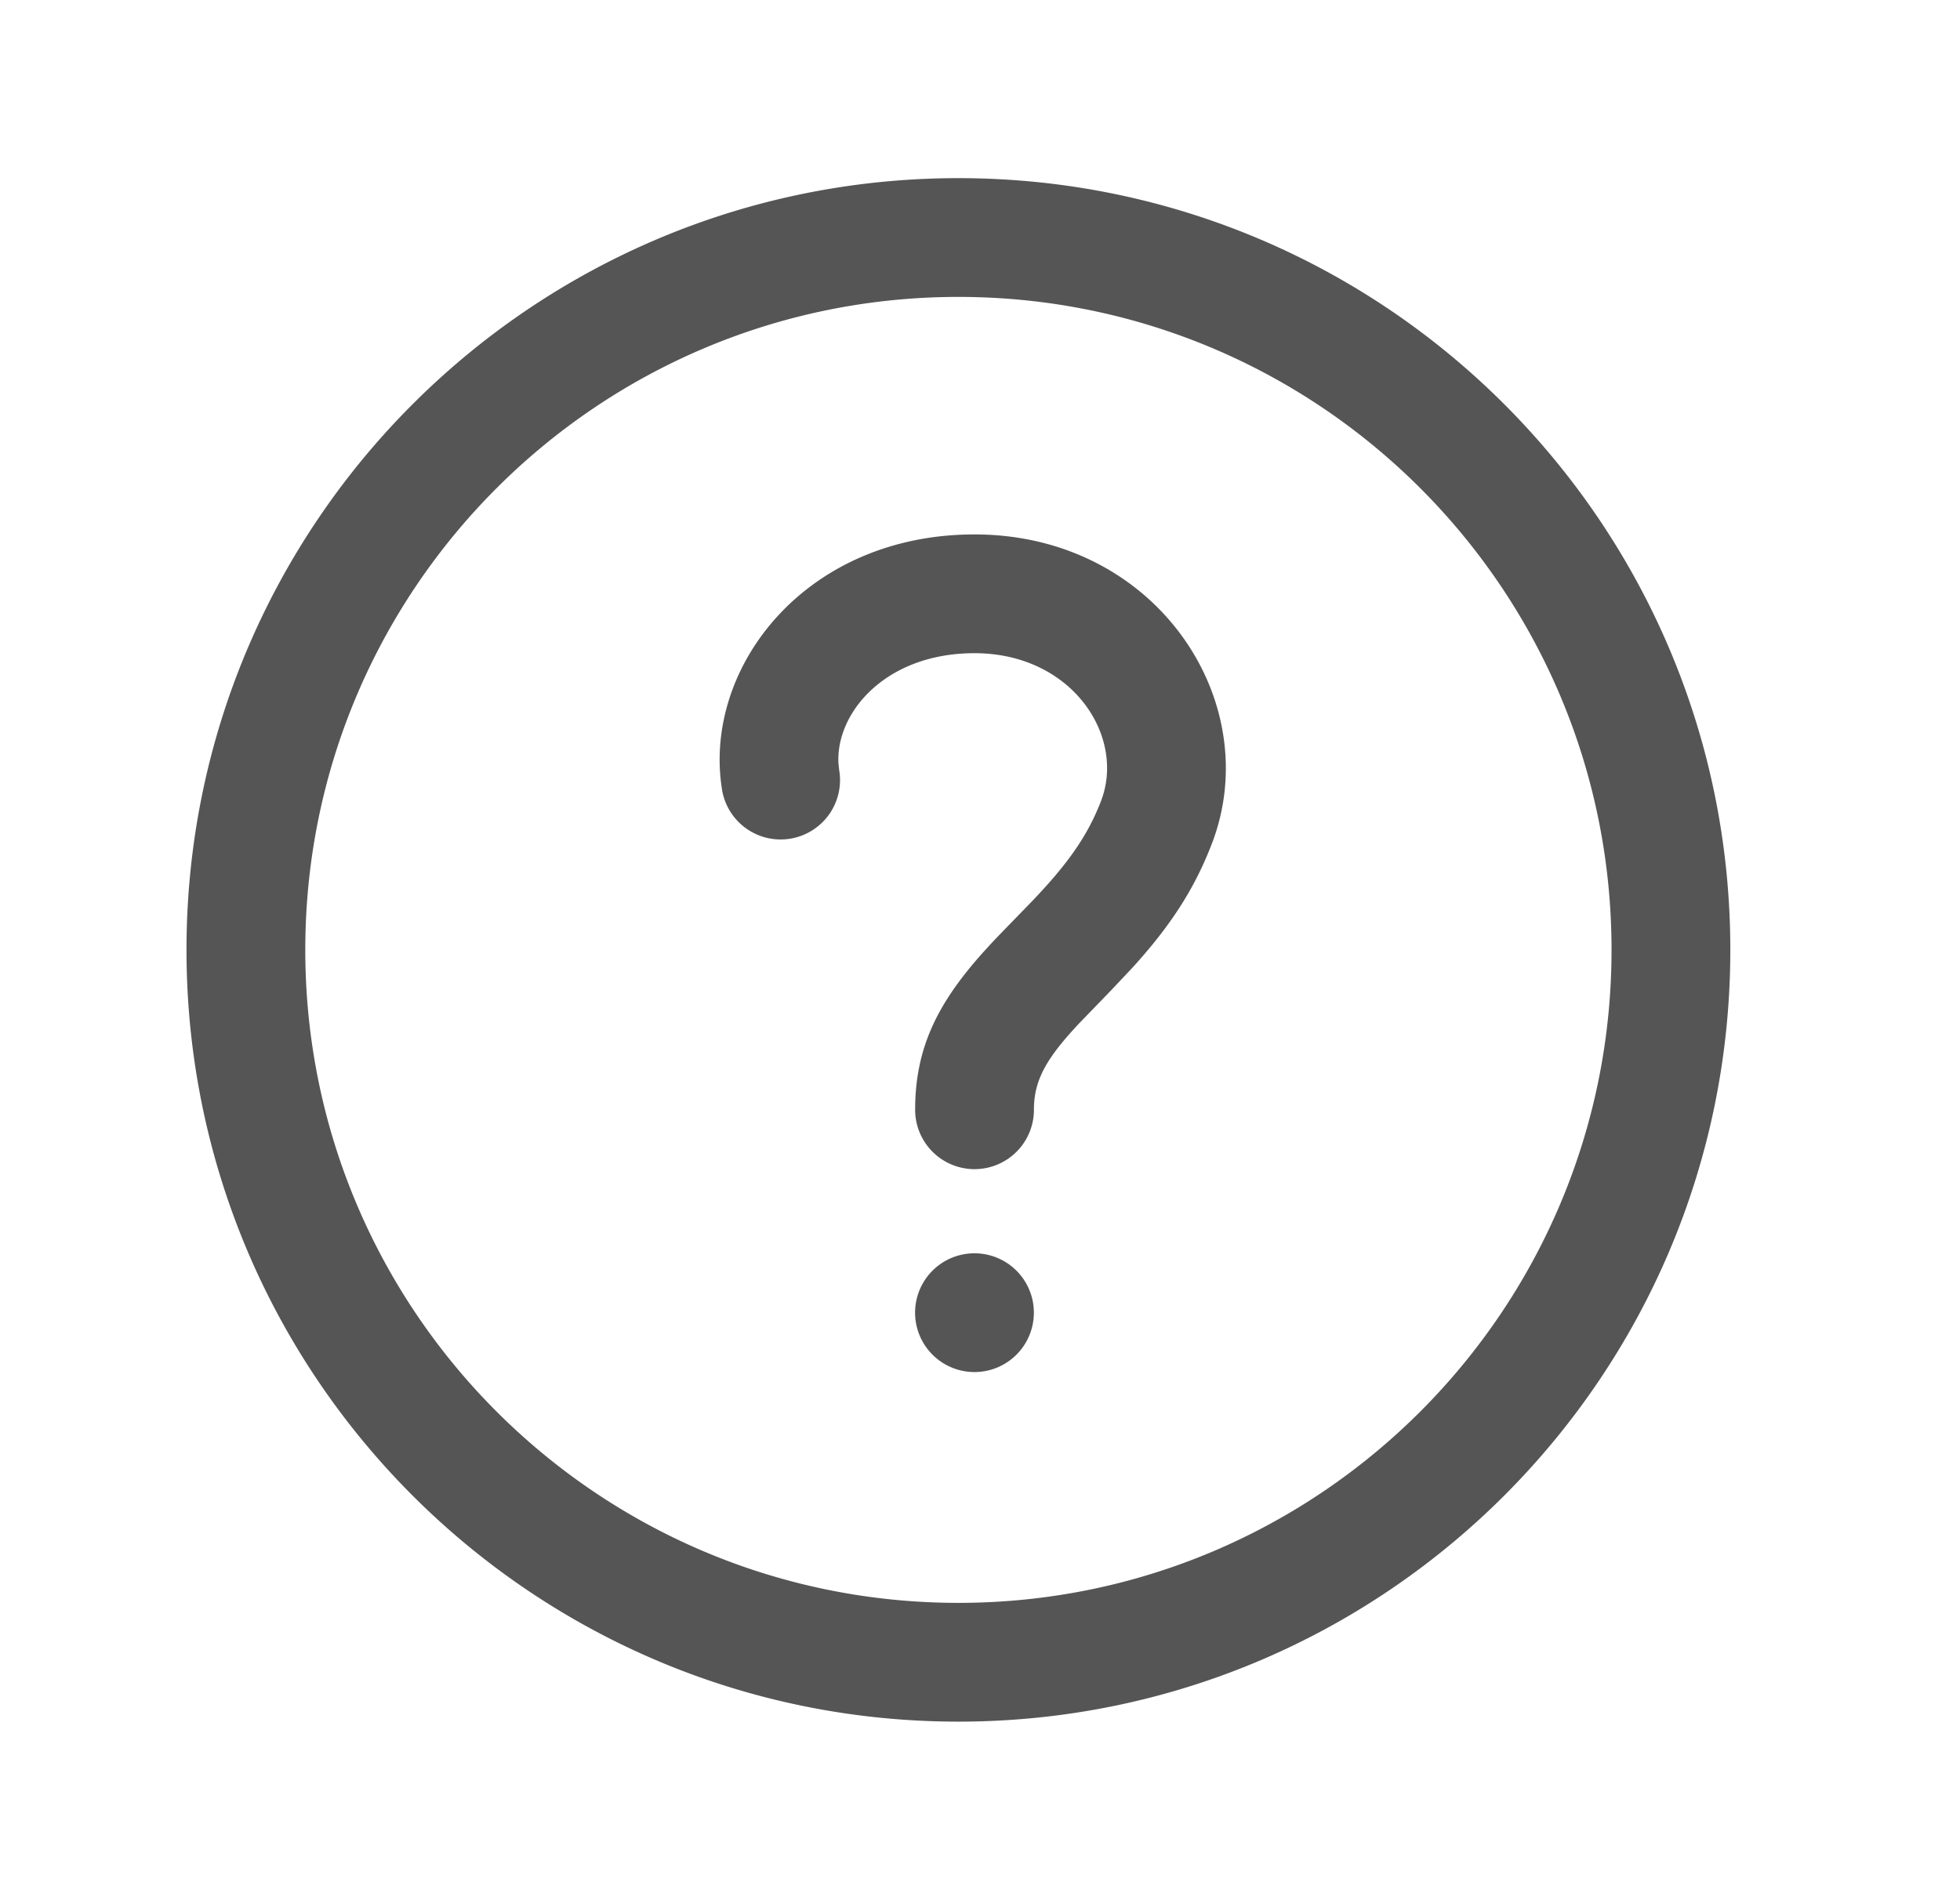 <svg class="icon" viewBox="0 0 1056 1024" version="1.1" xmlns="http://www.w3.org/2000/svg"><path d="M516.384 96c229.664 0 415.872 186.208 415.872 415.872 0 229.696-186.208 415.904-415.872 415.904-229.696 0-415.904-186.208-415.904-415.904C100.48 282.24 286.72 96 516.384 96z m0 64C322.048 160 164.48 317.536 164.48 511.872s157.568 351.904 351.904 351.904c194.336 0 351.872-157.568 351.872-351.904C868.256 317.536 710.72 160 516.384 160z m8.64 515.392a32 32 0 1 1 0 64 32 32 0 0 1 0-64z m0-387.392c98.464 0 157.184 90.656 127.872 166.72-9.6 24.992-22.72 44.608-42.4 66.368l-11.84 12.576-17.024 17.6c-18.24 19.36-24.576 31.104-24.576 46.784a32 32 0 1 1-64 0c0-32.992 11.84-57.12 36.48-84.672l5.44-5.952c4.16-4.384 18.752-19.328 21.472-22.176 18.752-19.68 29.472-34.688 36.736-53.536 13.472-34.944-15.52-79.712-68.16-79.712-48.064 0-74.816 32.224-73.28 59.456l0.384 3.52a32 32 0 1 1-63.264 9.6C379.008 359.52 433.92 288 525.056 288z" fill="#555555"></path></svg>
<!-- IconFont UID: 399435 -->
